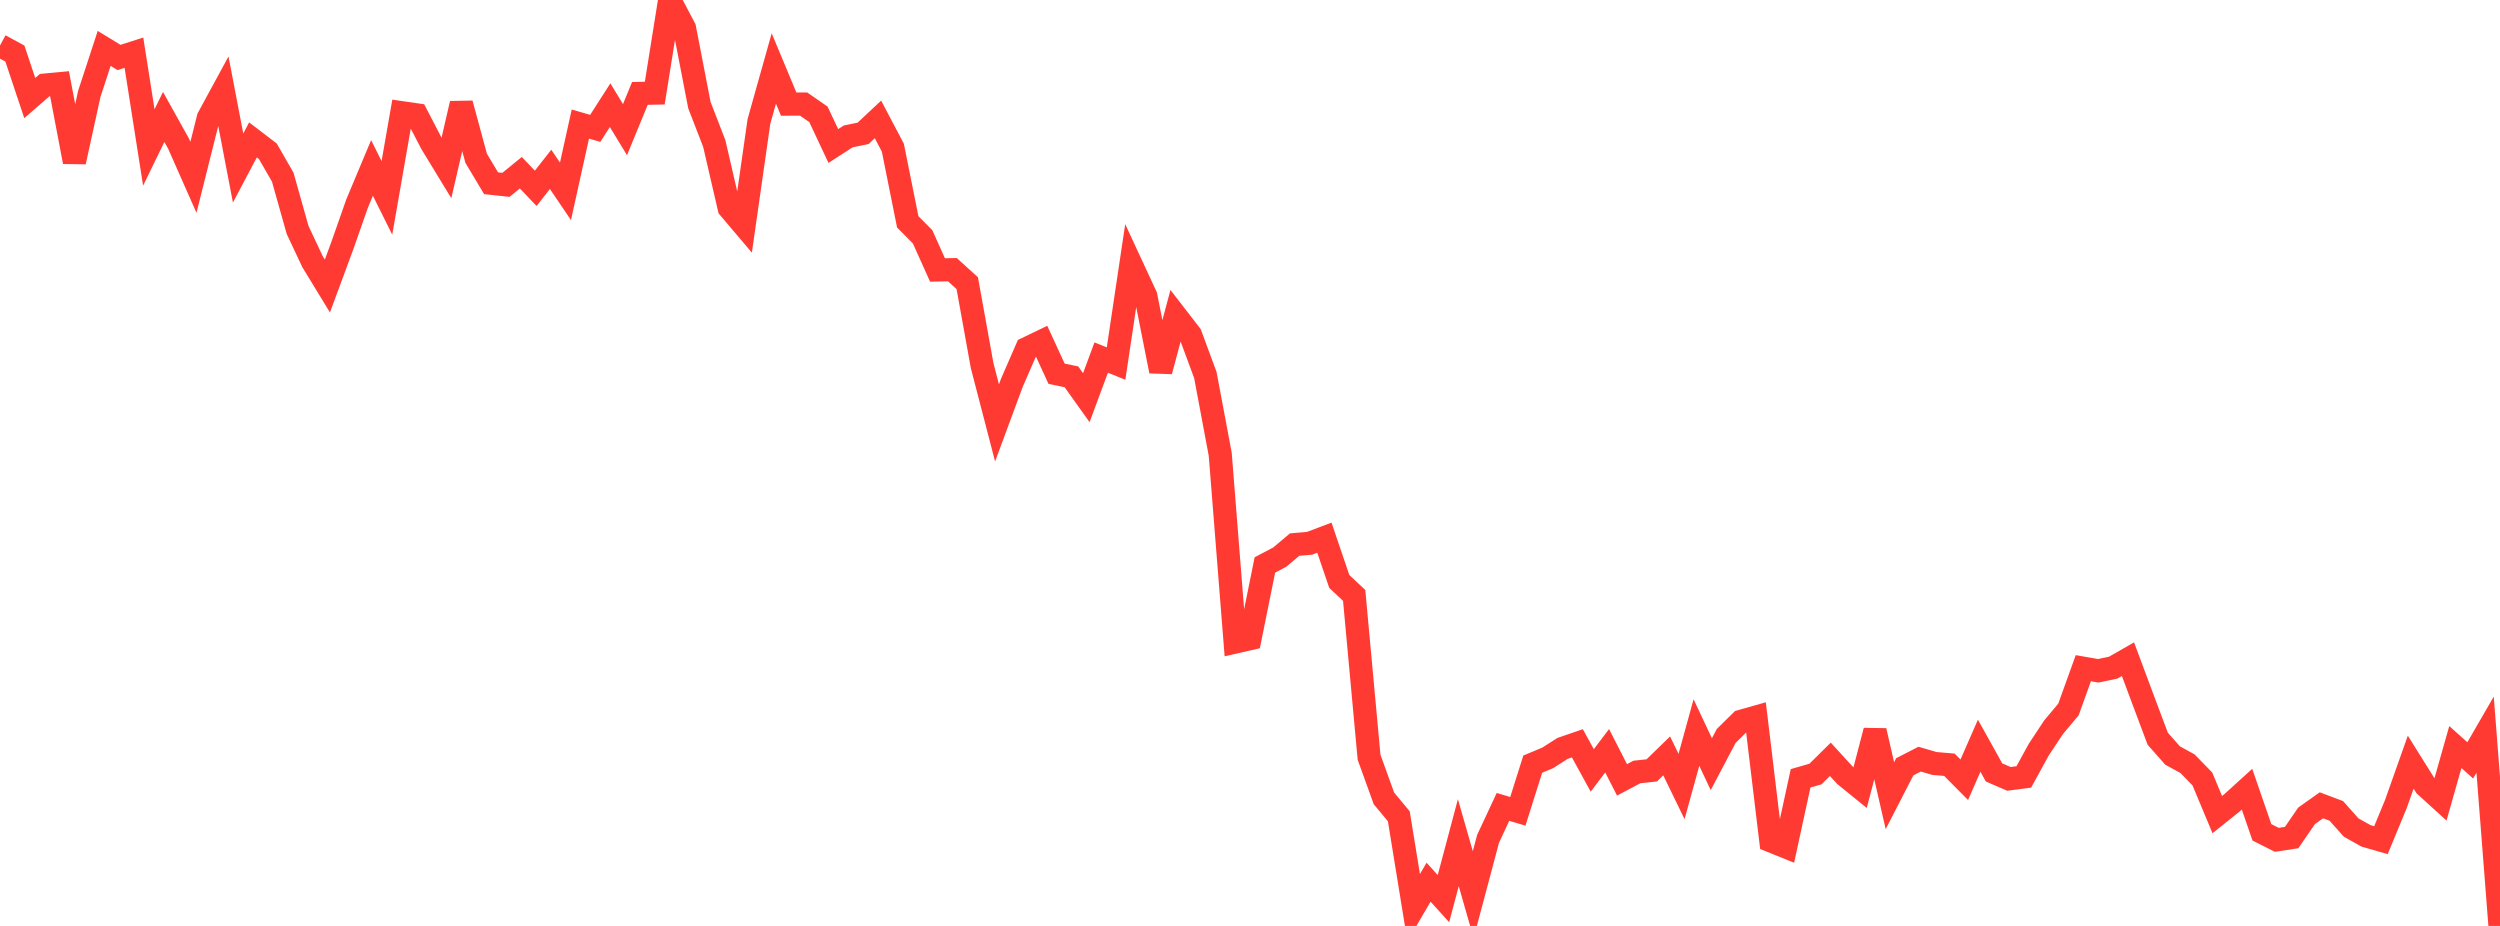 <?xml version="1.0" standalone="no"?>
<!DOCTYPE svg PUBLIC "-//W3C//DTD SVG 1.1//EN" "http://www.w3.org/Graphics/SVG/1.1/DTD/svg11.dtd">

<svg width="135" height="50" viewBox="0 0 135 50" preserveAspectRatio="none" 
  xmlns="http://www.w3.org/2000/svg"
  xmlns:xlink="http://www.w3.org/1999/xlink">


<polyline points="0.0, 2.456 0.804, 2.892 1.607, 5.295 2.411, 4.596 3.214, 4.52 4.018, 8.74 4.821, 5.073 5.625, 2.614 6.429, 3.103 7.232, 2.845 8.036, 7.964 8.839, 6.315 9.643, 7.759 10.446, 9.575 11.25, 6.363 12.054, 4.883 12.857, 9.075 13.661, 7.555 14.464, 8.169 15.268, 9.568 16.071, 12.418 16.875, 14.127 17.679, 15.446 18.482, 13.274 19.286, 10.984 20.089, 9.068 20.893, 10.687 21.696, 6.086 22.5, 6.203 23.304, 7.753 24.107, 9.07 24.911, 5.593 25.714, 8.55 26.518, 9.895 27.321, 9.982 28.125, 9.326 28.929, 10.17 29.732, 9.145 30.536, 10.332 31.339, 6.699 32.143, 6.932 32.946, 5.68 33.75, 7.001 34.554, 5.045 35.357, 5.028 36.161, 0.0 36.964, 1.522 37.768, 5.679 38.571, 7.75 39.375, 11.229 40.179, 12.178 40.982, 6.56 41.786, 3.698 42.589, 5.623 43.393, 5.618 44.196, 6.175 45.0, 7.885 45.804, 7.365 46.607, 7.201 47.411, 6.449 48.214, 7.974 49.018, 11.98 49.821, 12.789 50.625, 14.579 51.429, 14.563 52.232, 15.292 53.036, 19.747 53.839, 22.837 54.643, 20.666 55.446, 18.82 56.25, 18.432 57.054, 20.18 57.857, 20.349 58.661, 21.475 59.464, 19.309 60.268, 19.632 61.071, 14.257 61.875, 15.99 62.679, 20.044 63.482, 17.04 64.286, 18.081 65.089, 20.251 65.893, 24.535 66.696, 34.67 67.5, 34.486 68.304, 30.507 69.107, 30.084 69.911, 29.407 70.714, 29.339 71.518, 29.035 72.321, 31.399 73.125, 32.152 73.929, 40.89 74.732, 43.113 75.536, 44.08 76.339, 49.013 77.143, 47.638 77.946, 48.527 78.75, 45.503 79.554, 48.311 80.357, 45.294 81.161, 43.573 81.964, 43.811 82.768, 41.263 83.571, 40.929 84.375, 40.415 85.179, 40.139 85.982, 41.603 86.786, 40.54 87.589, 42.113 88.393, 41.687 89.196, 41.601 90.0, 40.819 90.804, 42.472 91.607, 39.556 92.411, 41.266 93.214, 39.743 94.018, 38.95 94.821, 38.723 95.625, 45.406 96.429, 45.731 97.232, 42.029 98.036, 41.797 98.839, 41.003 99.643, 41.883 100.446, 42.534 101.25, 39.46 102.054, 42.967 102.857, 41.407 103.661, 40.994 104.464, 41.228 105.268, 41.297 106.071, 42.107 106.875, 40.269 107.679, 41.712 108.482, 42.059 109.286, 41.954 110.089, 40.487 110.893, 39.271 111.696, 38.313 112.5, 36.083 113.304, 36.223 114.107, 36.056 114.911, 35.596 115.714, 37.75 116.518, 39.892 117.321, 40.799 118.125, 41.24 118.929, 42.066 119.732, 43.989 120.536, 43.345 121.339, 42.616 122.143, 44.945 122.946, 45.351 123.75, 45.228 124.554, 44.056 125.357, 43.486 126.161, 43.789 126.964, 44.688 127.768, 45.139 128.571, 45.369 129.375, 43.424 130.179, 41.155 130.982, 42.439 131.786, 43.17 132.589, 40.34 133.393, 41.06 134.196, 39.672 135.0, 50.0" fill="none" stroke="#ff3a33" stroke-width="1.25"/>

</svg>